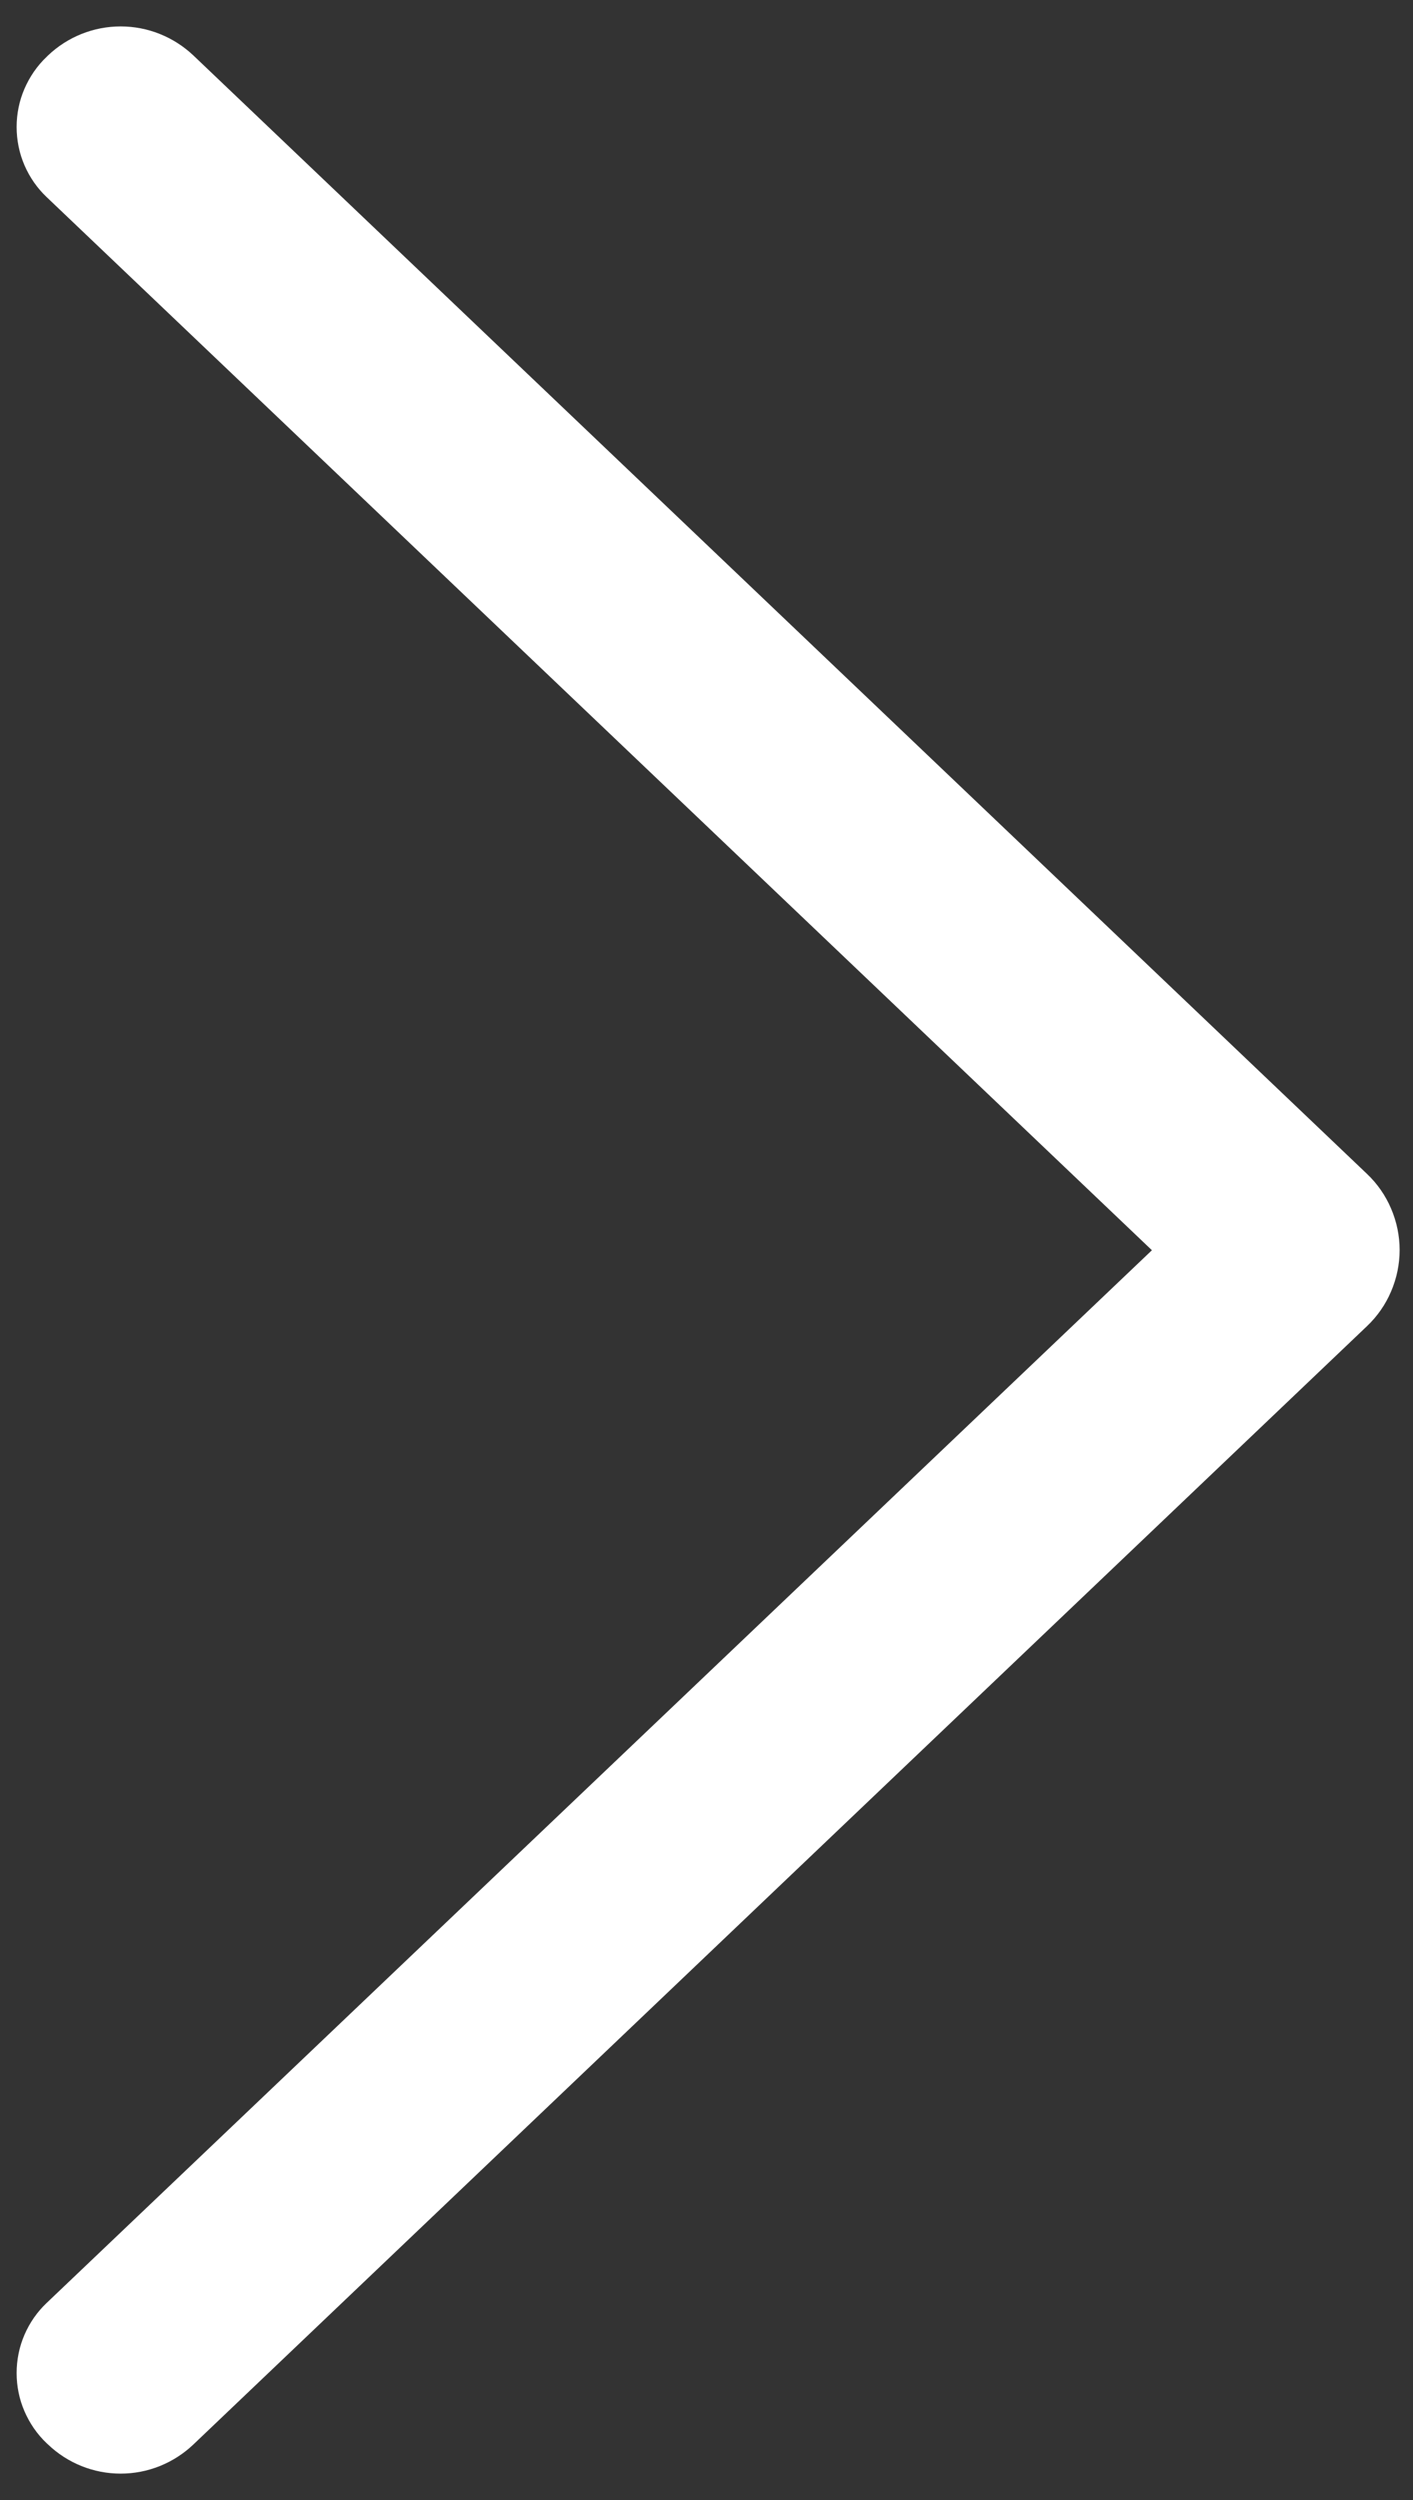 <svg width="13" height="23" viewBox="0 0 13 23" fill="none" xmlns="http://www.w3.org/2000/svg">
<rect x="0" y="0" width="13" height="23" fill="#333333" stroke="none"/>
<path d="M12.576 10.799L1.779 0.51C1.598 0.339 1.359 0.243 1.11 0.243C0.861 0.243 0.622 0.339 0.442 0.51L0.43 0.522C0.342 0.605 0.273 0.706 0.225 0.817C0.177 0.928 0.153 1.047 0.153 1.168C0.153 1.289 0.177 1.409 0.225 1.52C0.273 1.631 0.342 1.731 0.43 1.814L10.598 11.502L0.43 21.186C0.342 21.269 0.273 21.369 0.225 21.48C0.177 21.591 0.153 21.711 0.153 21.832C0.153 21.953 0.177 22.072 0.225 22.183C0.273 22.294 0.342 22.395 0.43 22.478L0.442 22.489C0.622 22.661 0.861 22.757 1.11 22.757C1.359 22.757 1.598 22.661 1.779 22.489L12.576 12.201C12.671 12.111 12.747 12.002 12.798 11.882C12.85 11.761 12.877 11.631 12.877 11.5C12.877 11.369 12.85 11.239 12.798 11.118C12.747 10.998 12.671 10.889 12.576 10.799Z" fill="white"/>
</svg>

